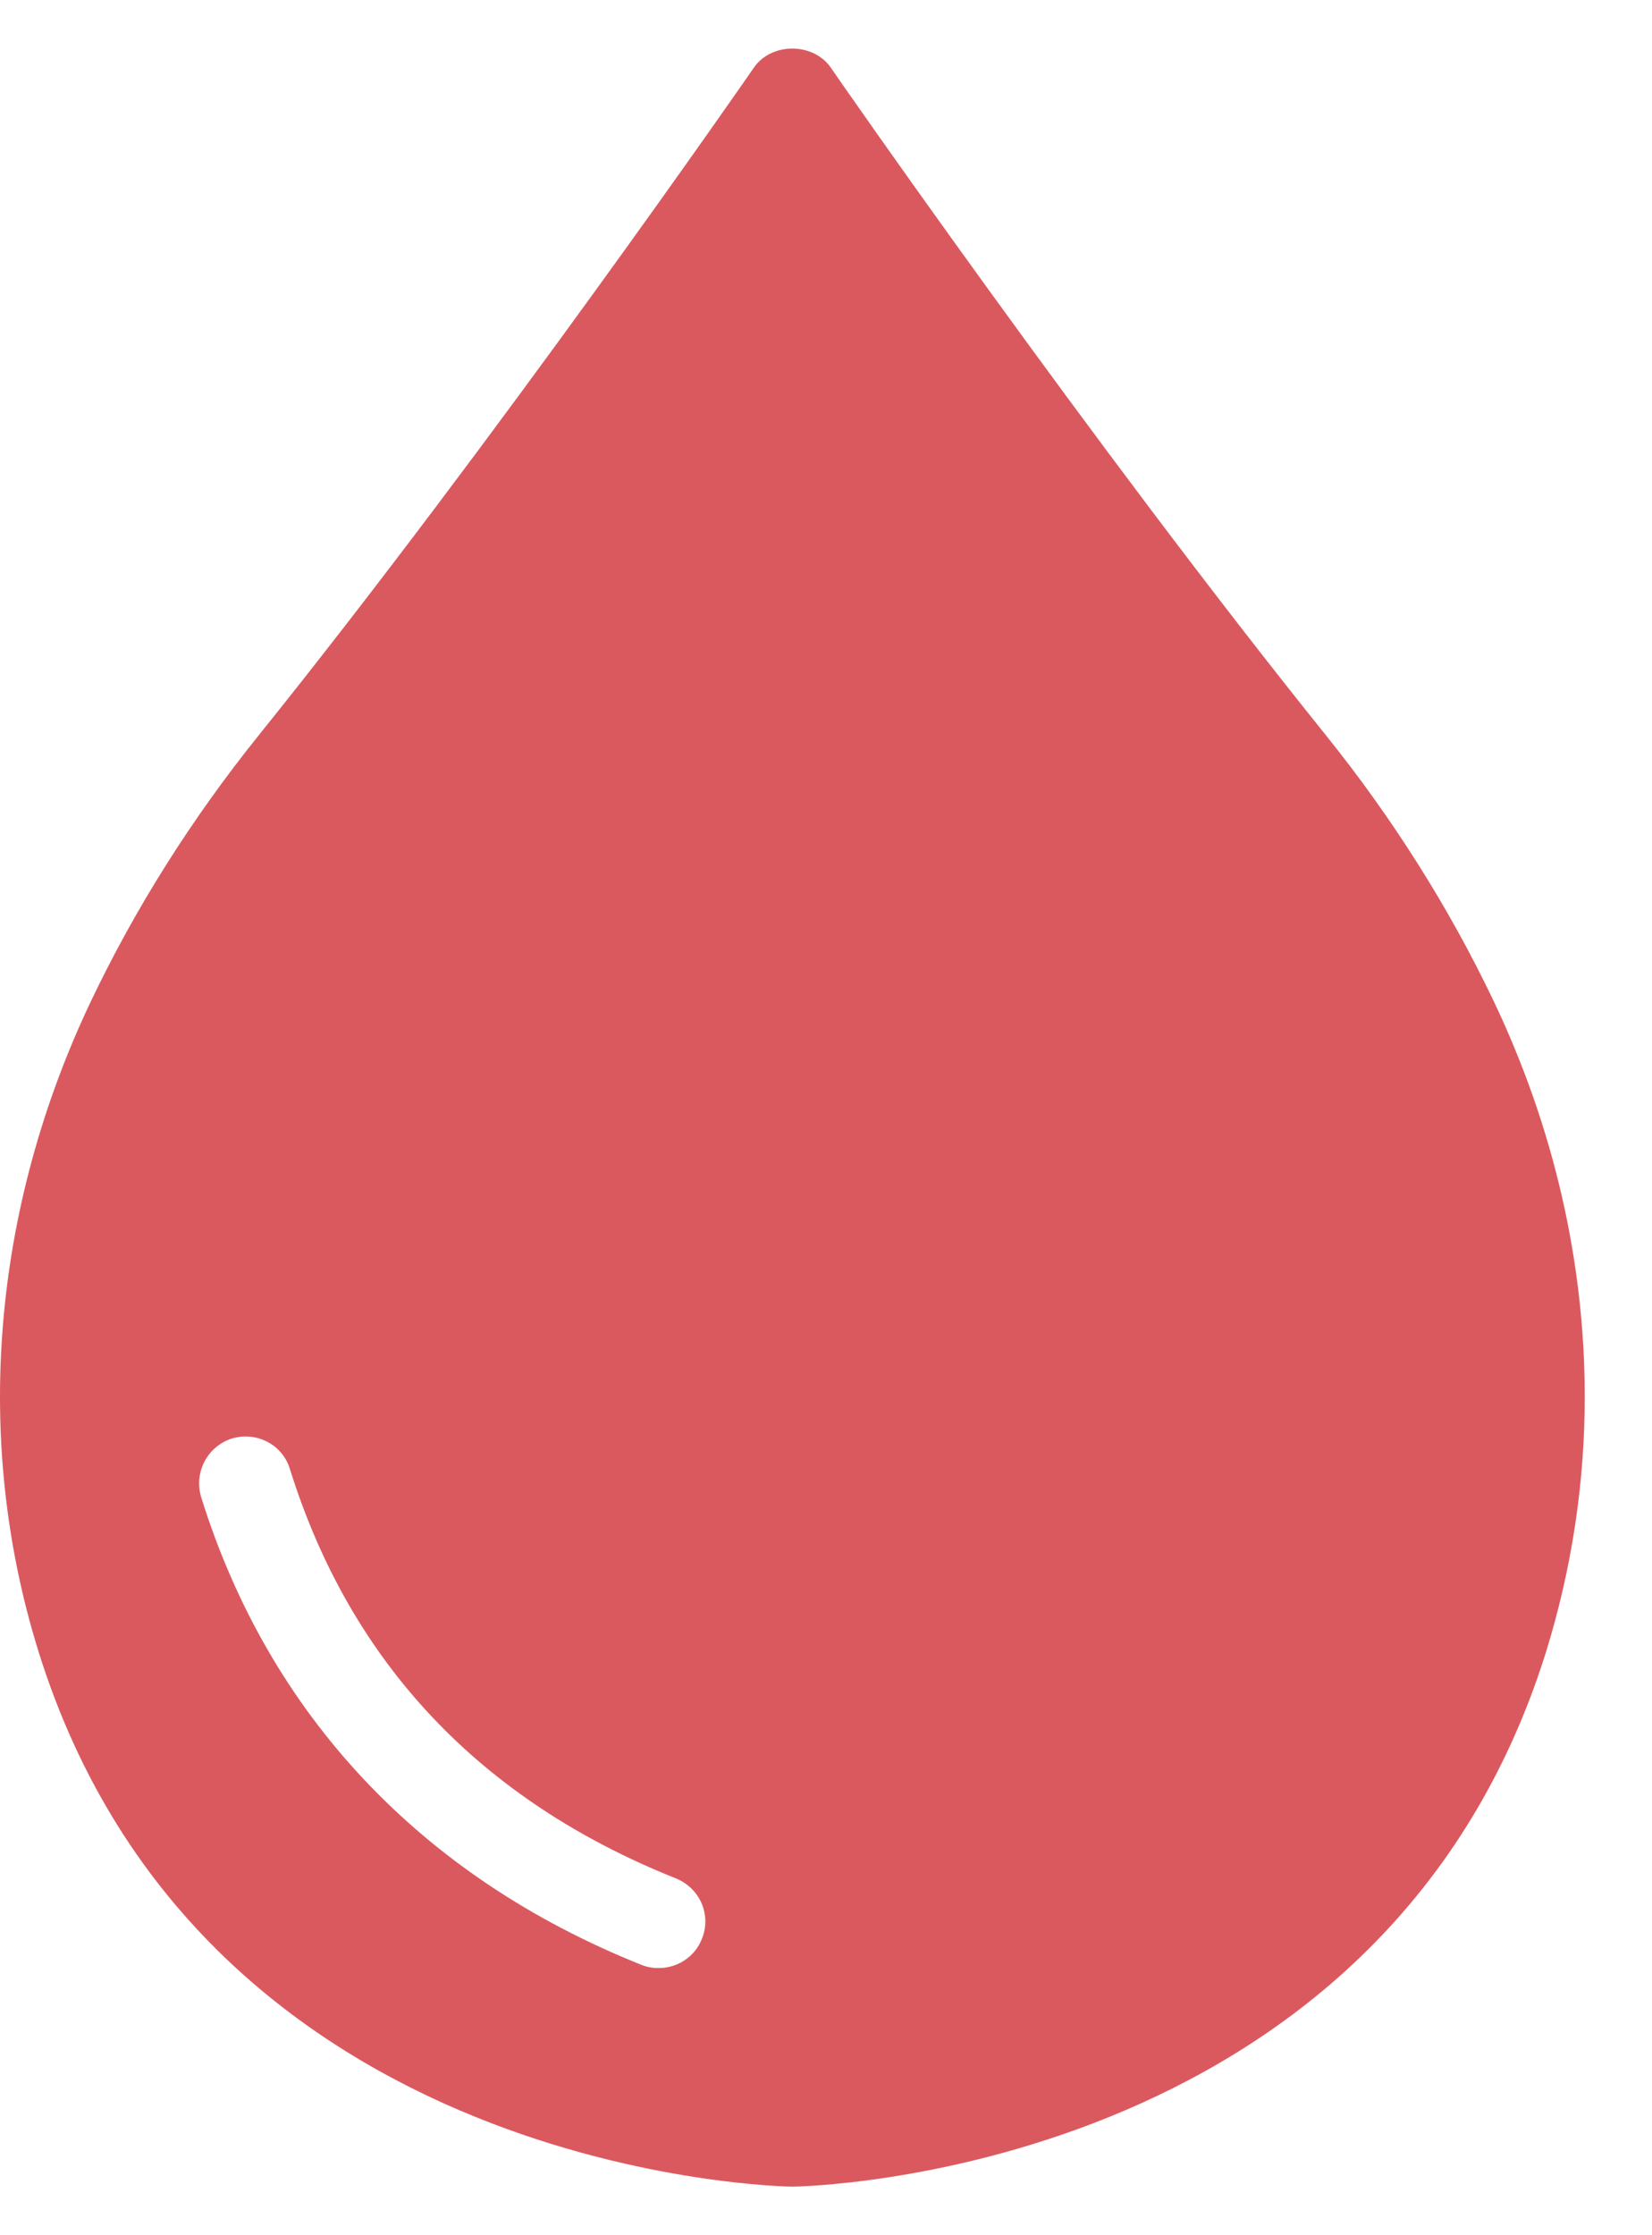 <svg width="17" height="23" viewBox="0 0 17 23" fill="none" xmlns="http://www.w3.org/2000/svg">
<g clip-path="url(#clip0_1011_4437)">
<path d="M15.911 16.993C16.174 16.142 16.308 15.262 16.308 14.372C16.308 12.994 15.992 11.602 15.366 10.291C14.911 9.339 14.332 8.42 13.643 7.564C11.227 4.559 8.572 0.732 8.548 0.694C8.366 0.435 7.94 0.435 7.759 0.694C7.735 0.732 5.08 4.559 2.664 7.564C1.975 8.42 1.396 9.339 0.941 10.291C-0.087 12.448 -0.279 14.826 0.396 16.993C2.085 22.414 8.089 22.5 8.156 22.5C8.218 22.5 14.222 22.414 15.911 16.993ZM7.223 19.95C7.151 20.137 6.969 20.251 6.778 20.251C6.721 20.251 6.658 20.242 6.601 20.218C4.338 19.314 2.769 17.649 2.07 15.405C1.994 15.152 2.132 14.884 2.386 14.802C2.64 14.726 2.908 14.864 2.984 15.118C3.606 17.108 4.941 18.524 6.955 19.328C7.204 19.429 7.323 19.706 7.223 19.95Z" fill="#DA595F"/>
</g>
<defs>
<clipPath id="clip0_1011_4437">
<rect width="17" height="22" fill="white" transform="translate(0 0.5)"/>
</clipPath>
</defs>
</svg>
